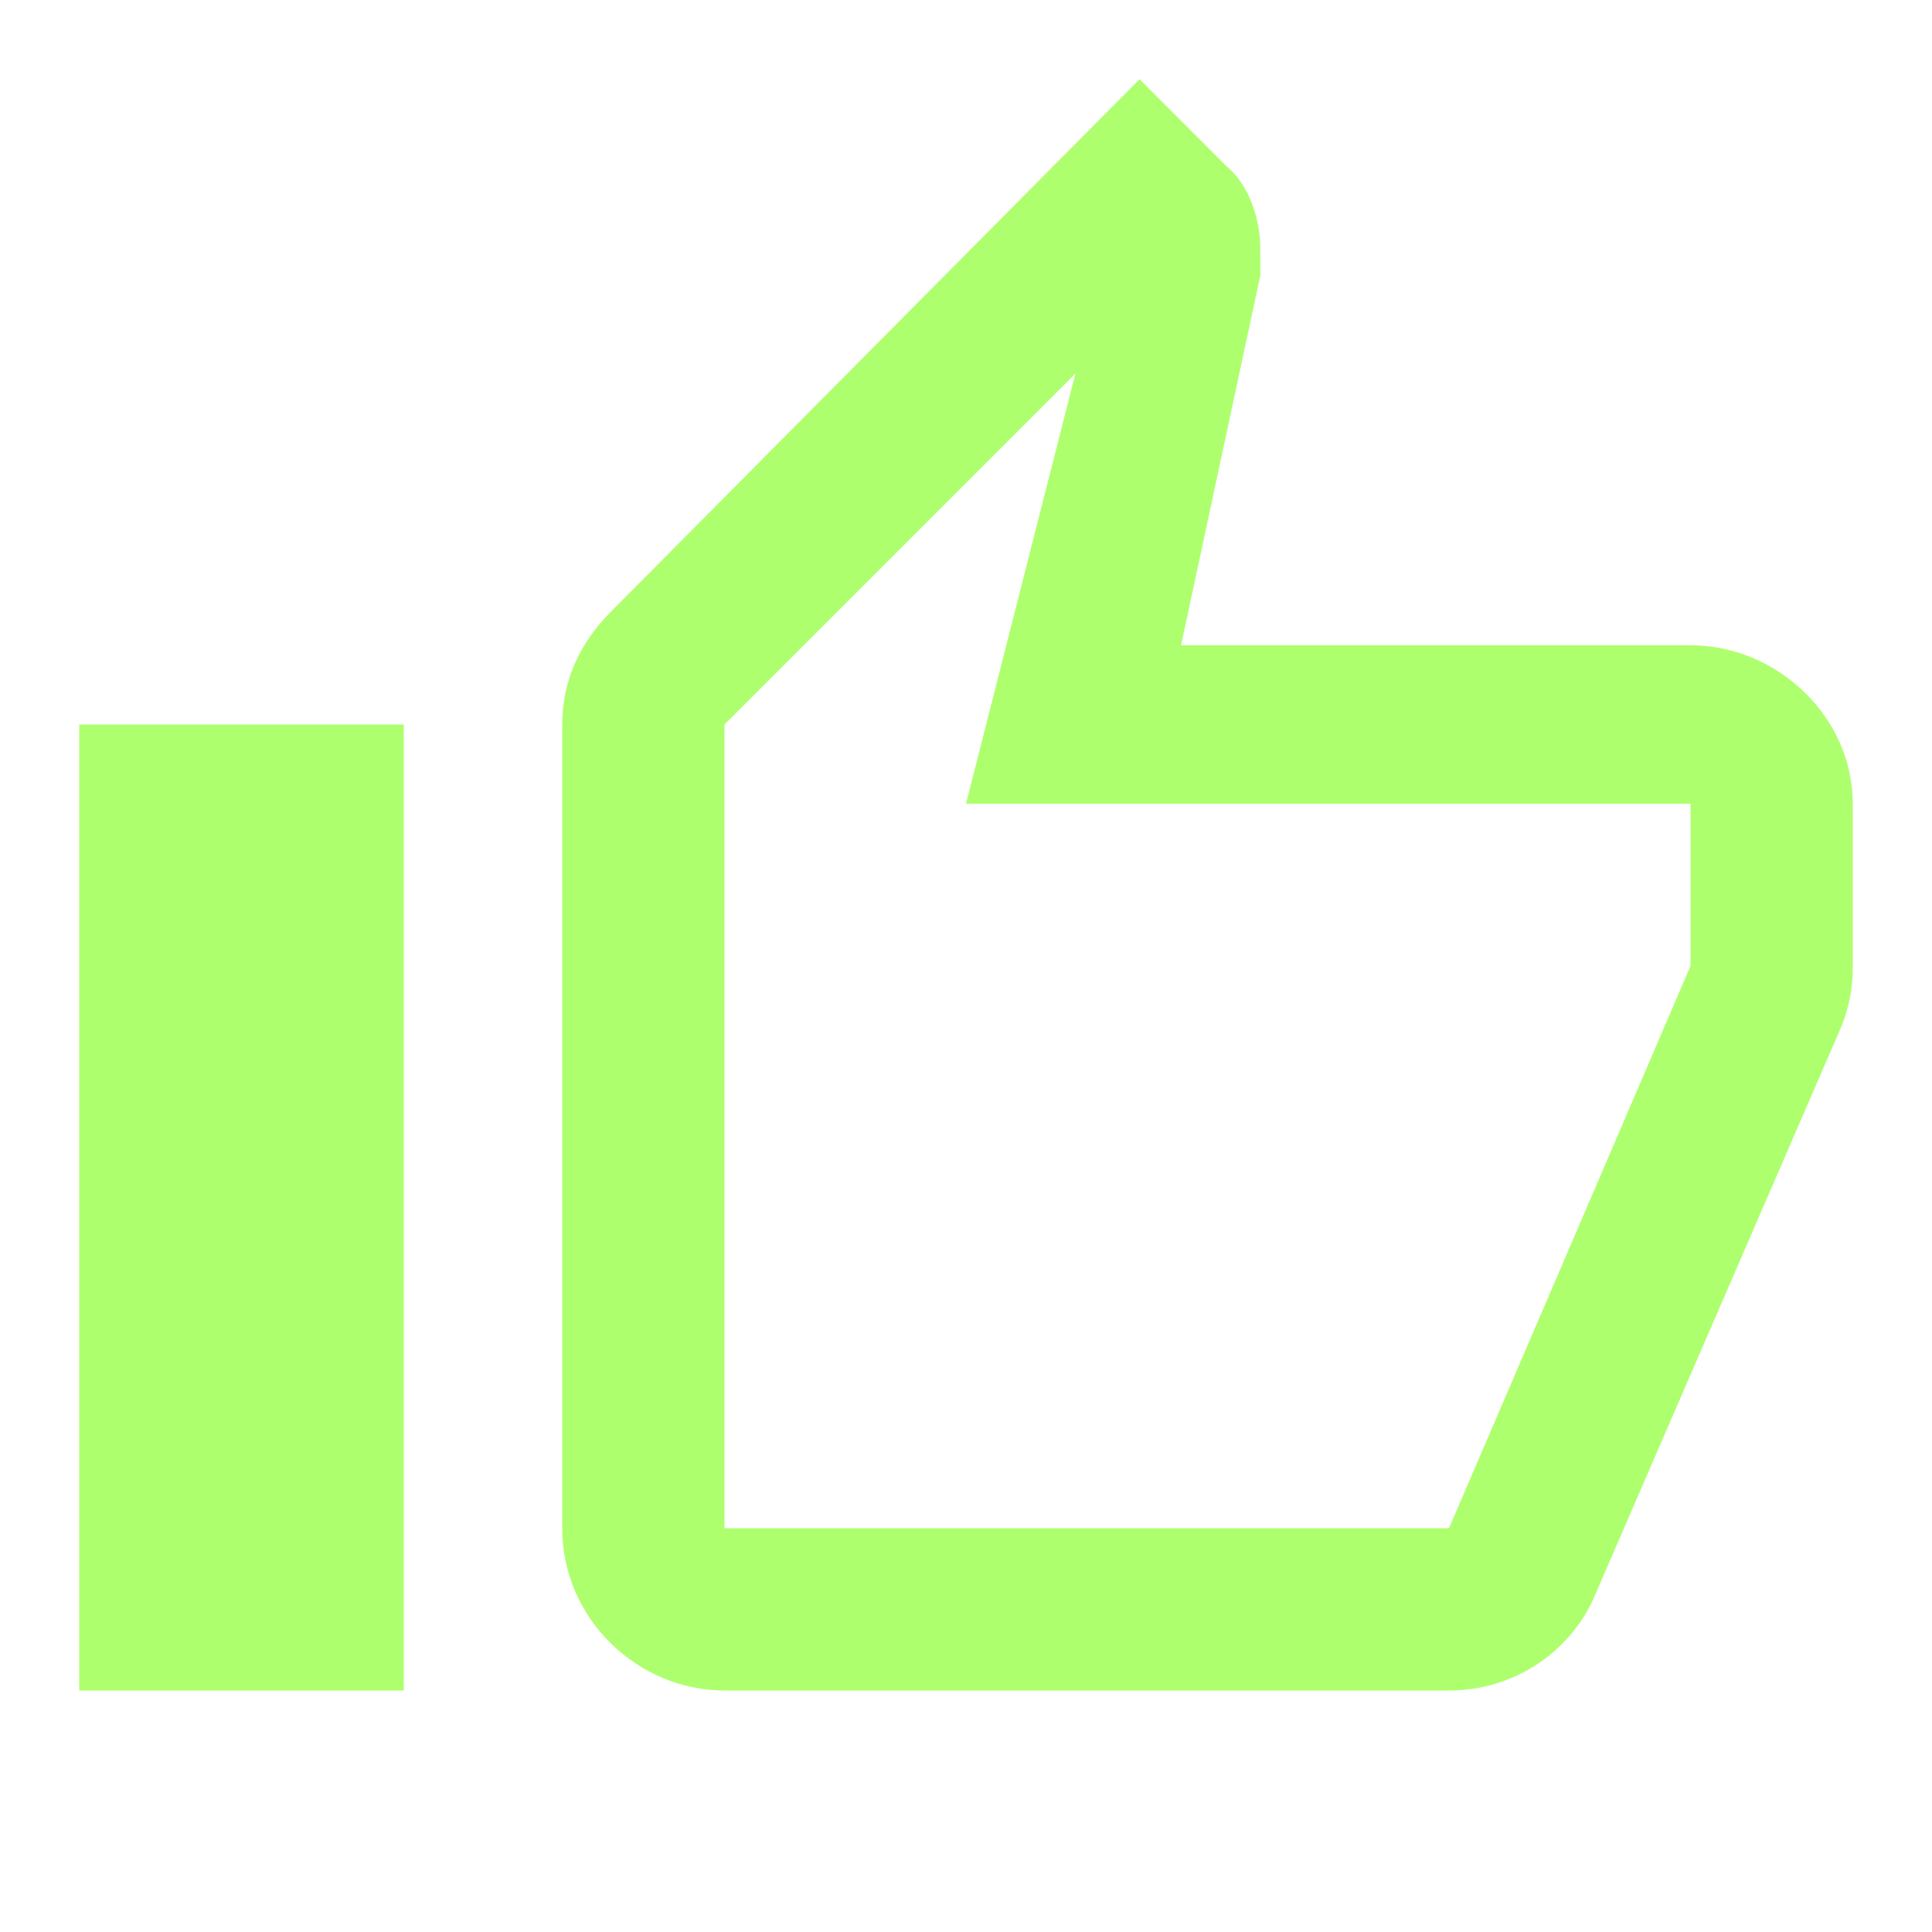 <?xml version="1.0" encoding="UTF-8"?>
<svg xmlns="http://www.w3.org/2000/svg" width="32" height="32" viewBox="0 0 32 32" fill="none">
  <path d="M12 28C10.562 28 9.312 26.812 9.312 25.312V12C9.312 11.25 9.625 10.625 10.125 10.125L18.875 1.312L20.312 2.75C20.688 3.062 20.875 3.625 20.875 4.125V4.562L19.562 10.688H28C29.438 10.688 30.688 11.875 30.688 13.312V16C30.688 16.375 30.625 16.688 30.5 17L26.438 26.375C26.062 27.312 25.125 28 24 28H12ZM12 12V25.312H24L28 16V13.312H16L17.812 6.188L12 12ZM1.312 12V28H6.688V12H1.312Z" fill="#AEFF6E"></path>
</svg>
